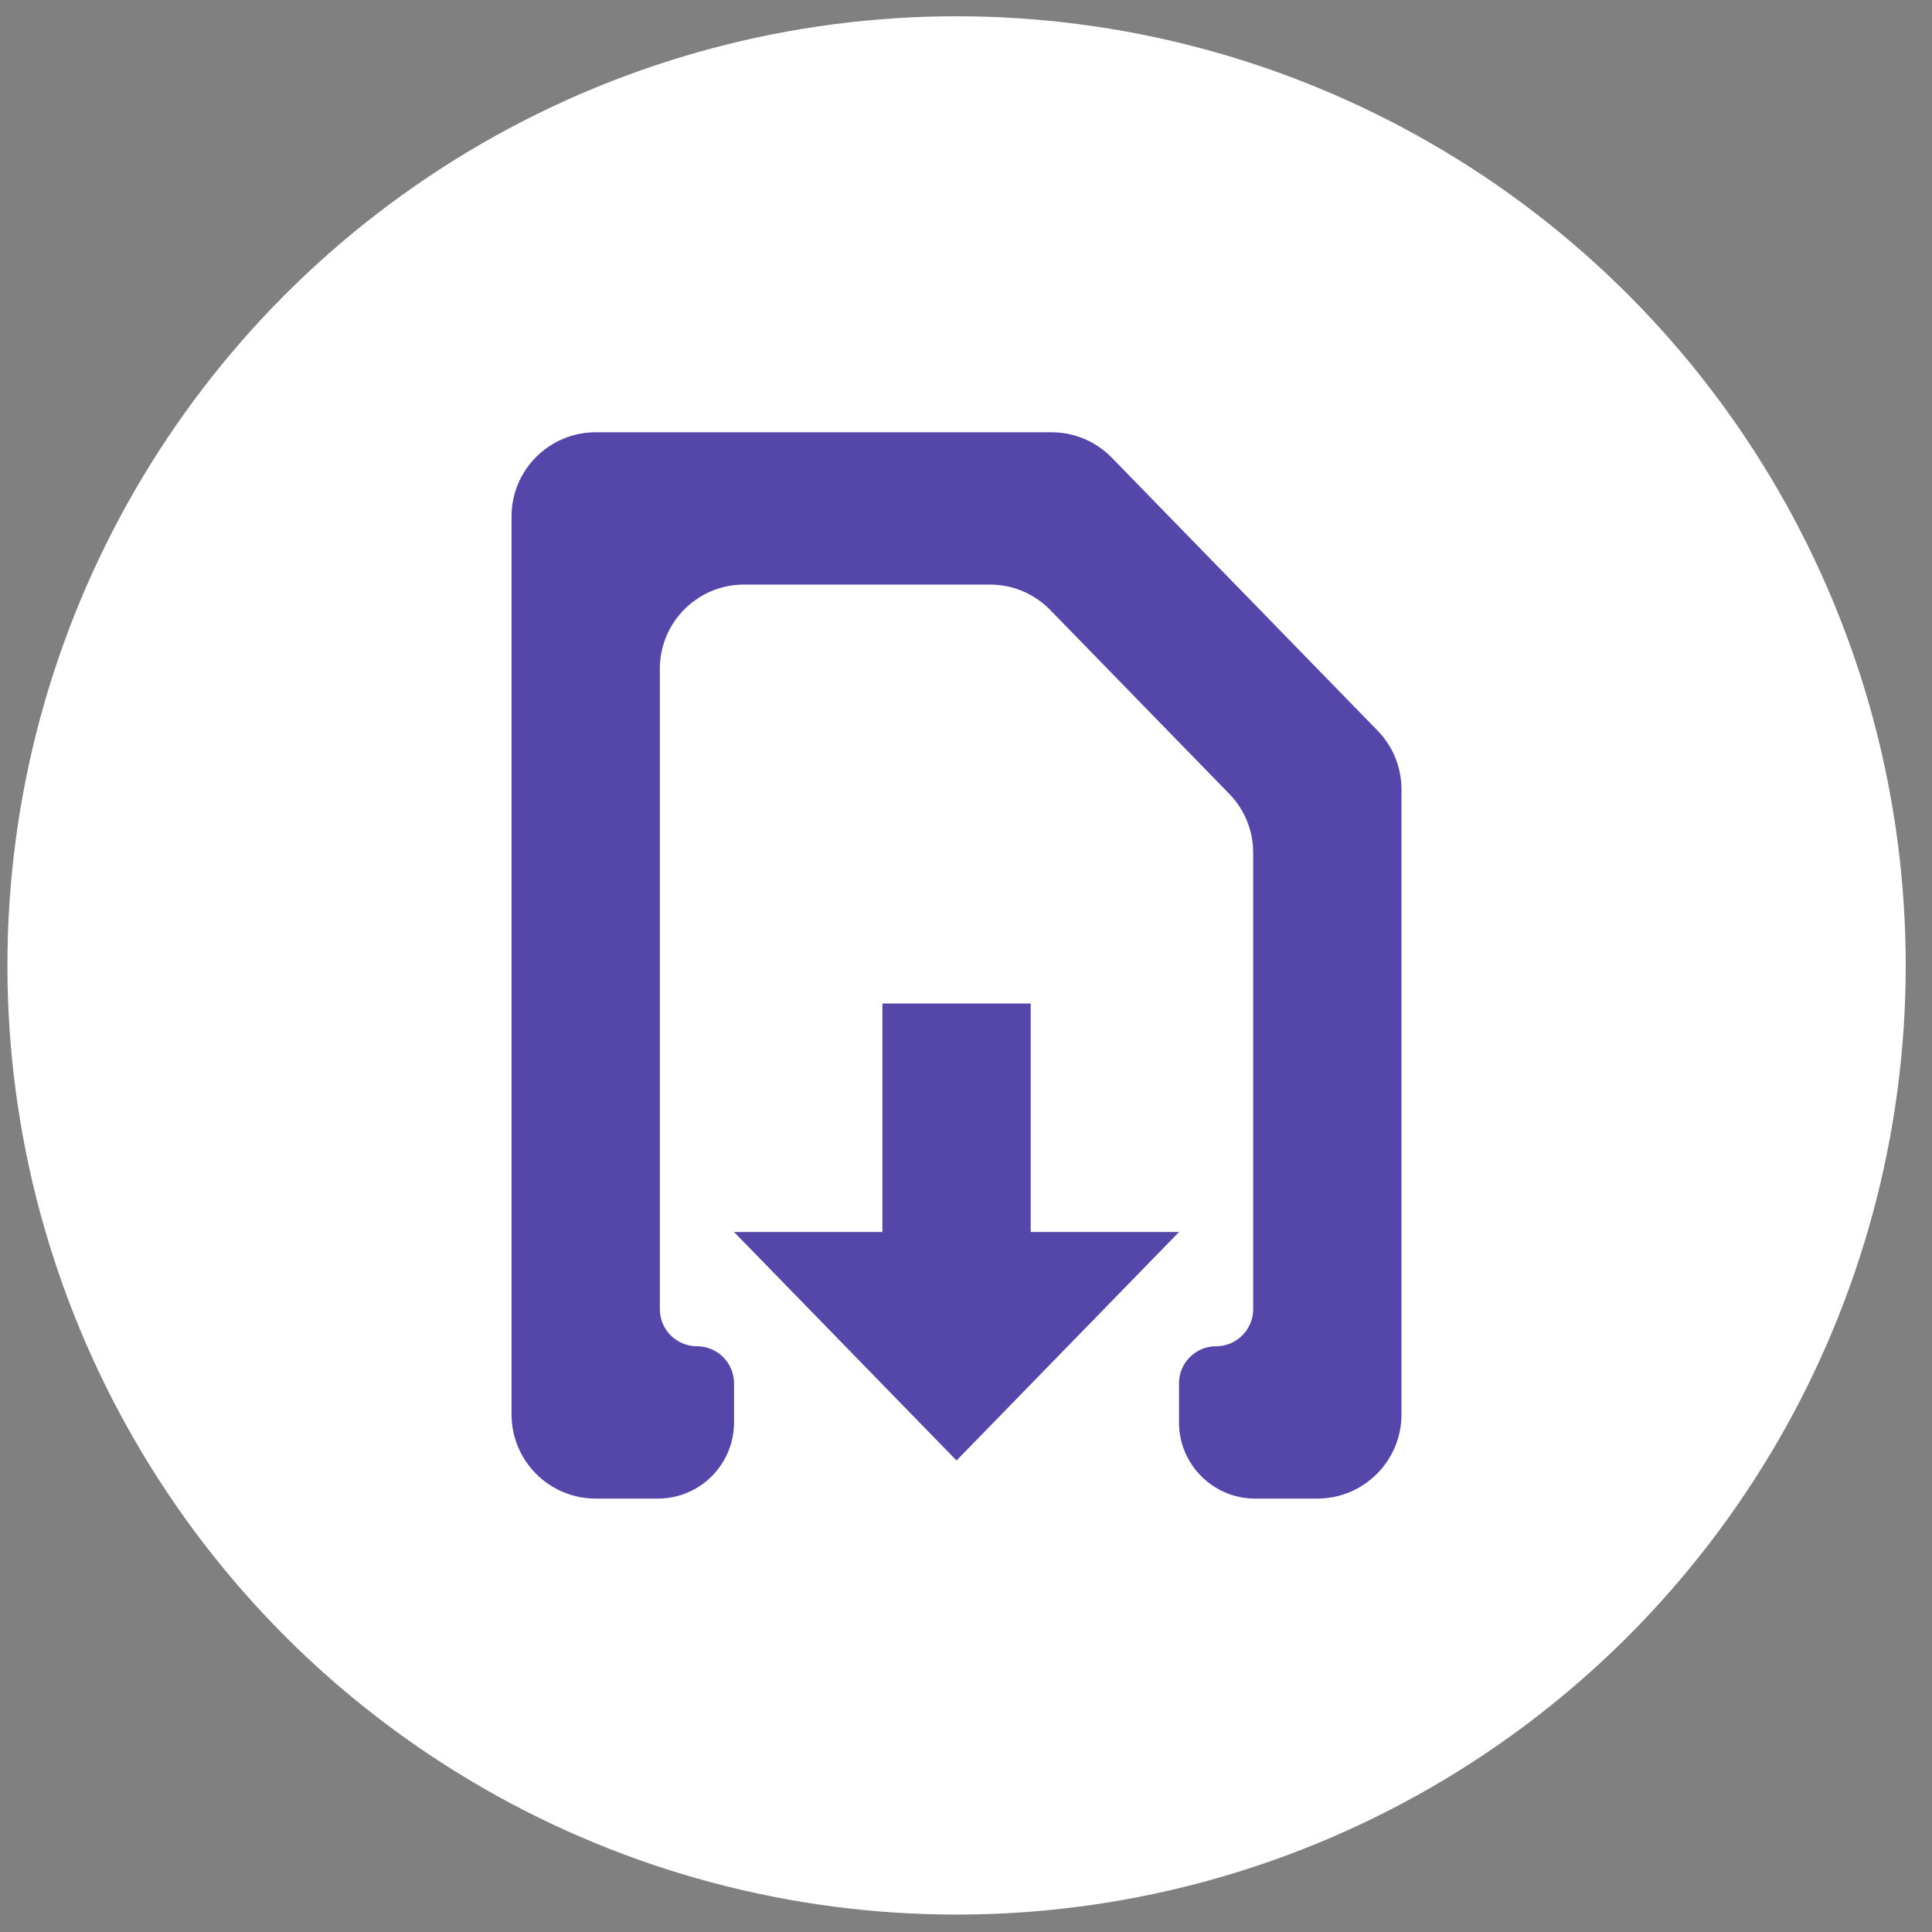 <svg width="61" height="61" viewBox="0 0 61 61" fill="none" xmlns="http://www.w3.org/2000/svg">
<rect x="0" y="0" width="61" height="61" fill="#808080" stroke="none"/>
<circle cx="30.202" cy="30.482" r="29.968" fill="white"/>
<g clip-path="url(#clip0_1_418)">
<path d="M35.104 14.451C34.604 13.937 33.917 13.648 33.2 13.648H18.809C17.341 13.648 16.151 14.838 16.151 16.305V44.658C16.151 46.126 17.341 47.316 18.809 47.316H20.771C22.099 47.316 23.176 46.239 23.176 44.911V43.677C23.176 43.03 22.652 42.506 22.005 42.506C21.358 42.506 20.834 41.982 20.834 41.335V21.115C20.834 19.647 22.024 18.457 23.492 18.457H31.256C31.974 18.457 32.661 18.747 33.161 19.261L38.813 25.066C39.297 25.562 39.567 26.228 39.567 26.921V41.335C39.567 41.982 39.043 42.506 38.396 42.506C37.75 42.506 37.225 43.03 37.225 43.677V44.911C37.225 46.239 38.302 47.316 39.63 47.316H41.592C43.06 47.316 44.25 46.126 44.25 44.658V24.924C44.25 24.232 43.98 23.566 43.497 23.07L35.104 14.451Z" fill="#5547A9"/>
<path d="M27.86 31.684V38.899H23.176L30.201 46.113L37.226 38.899H32.543V31.684H27.86Z" fill="#5547A9"/>
</g>
<defs>
<clipPath id="clip0_1_418">
<rect width="32.782" height="33.668" fill="white" transform="translate(13.81 13.648)"/>
</clipPath>
</defs>
</svg>
